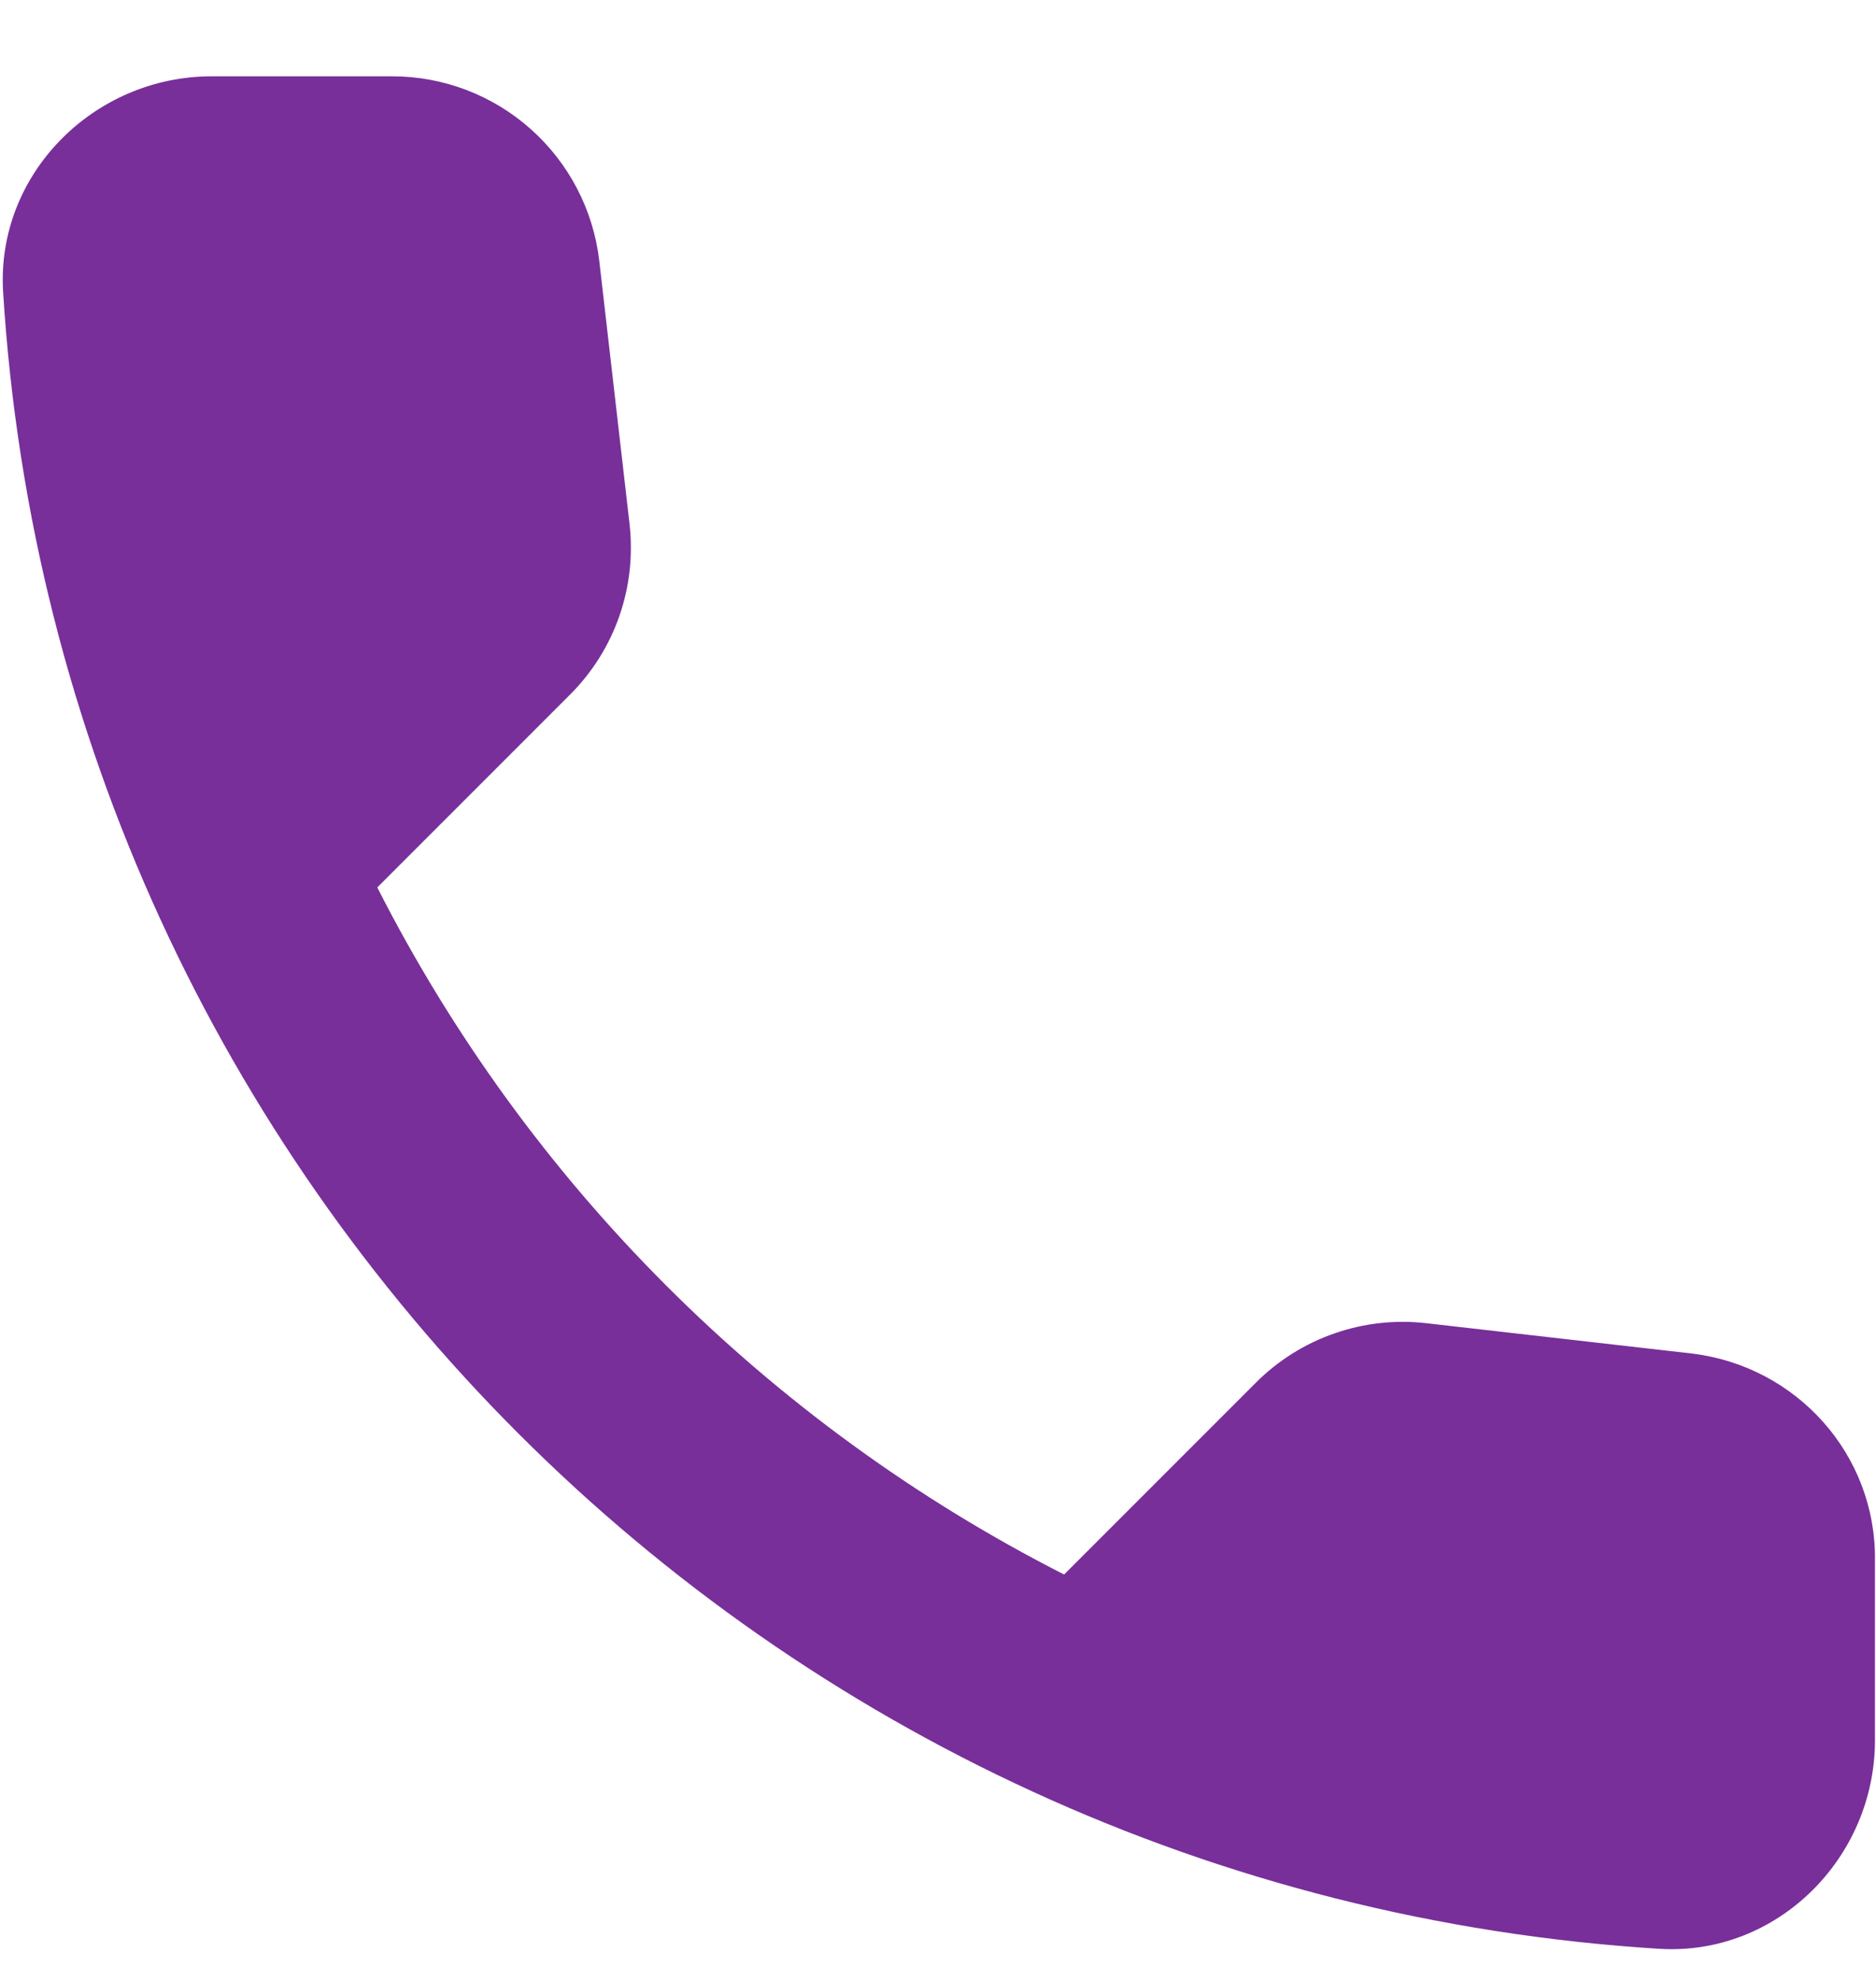 <svg width="18" height="19" viewBox="0 0 18 19" fill="none" xmlns="http://www.w3.org/2000/svg">
<path d="M16.23 12.982L13.69 12.692C13.391 12.657 13.089 12.69 12.805 12.789C12.521 12.887 12.263 13.049 12.05 13.262L10.21 15.102C7.371 13.658 5.064 11.351 3.62 8.512L5.47 6.662C5.9 6.232 6.11 5.632 6.04 5.022L5.75 2.502C5.693 2.014 5.459 1.564 5.092 1.238C4.725 0.911 4.251 0.731 3.76 0.732H2.03C0.9 0.732 -0.04 1.672 0.03 2.802C0.56 11.342 7.39 18.162 15.92 18.692C17.05 18.762 17.99 17.822 17.99 16.692V14.962C18 13.952 17.24 13.102 16.23 12.982Z" fill="#782F9A"/>
</svg>
